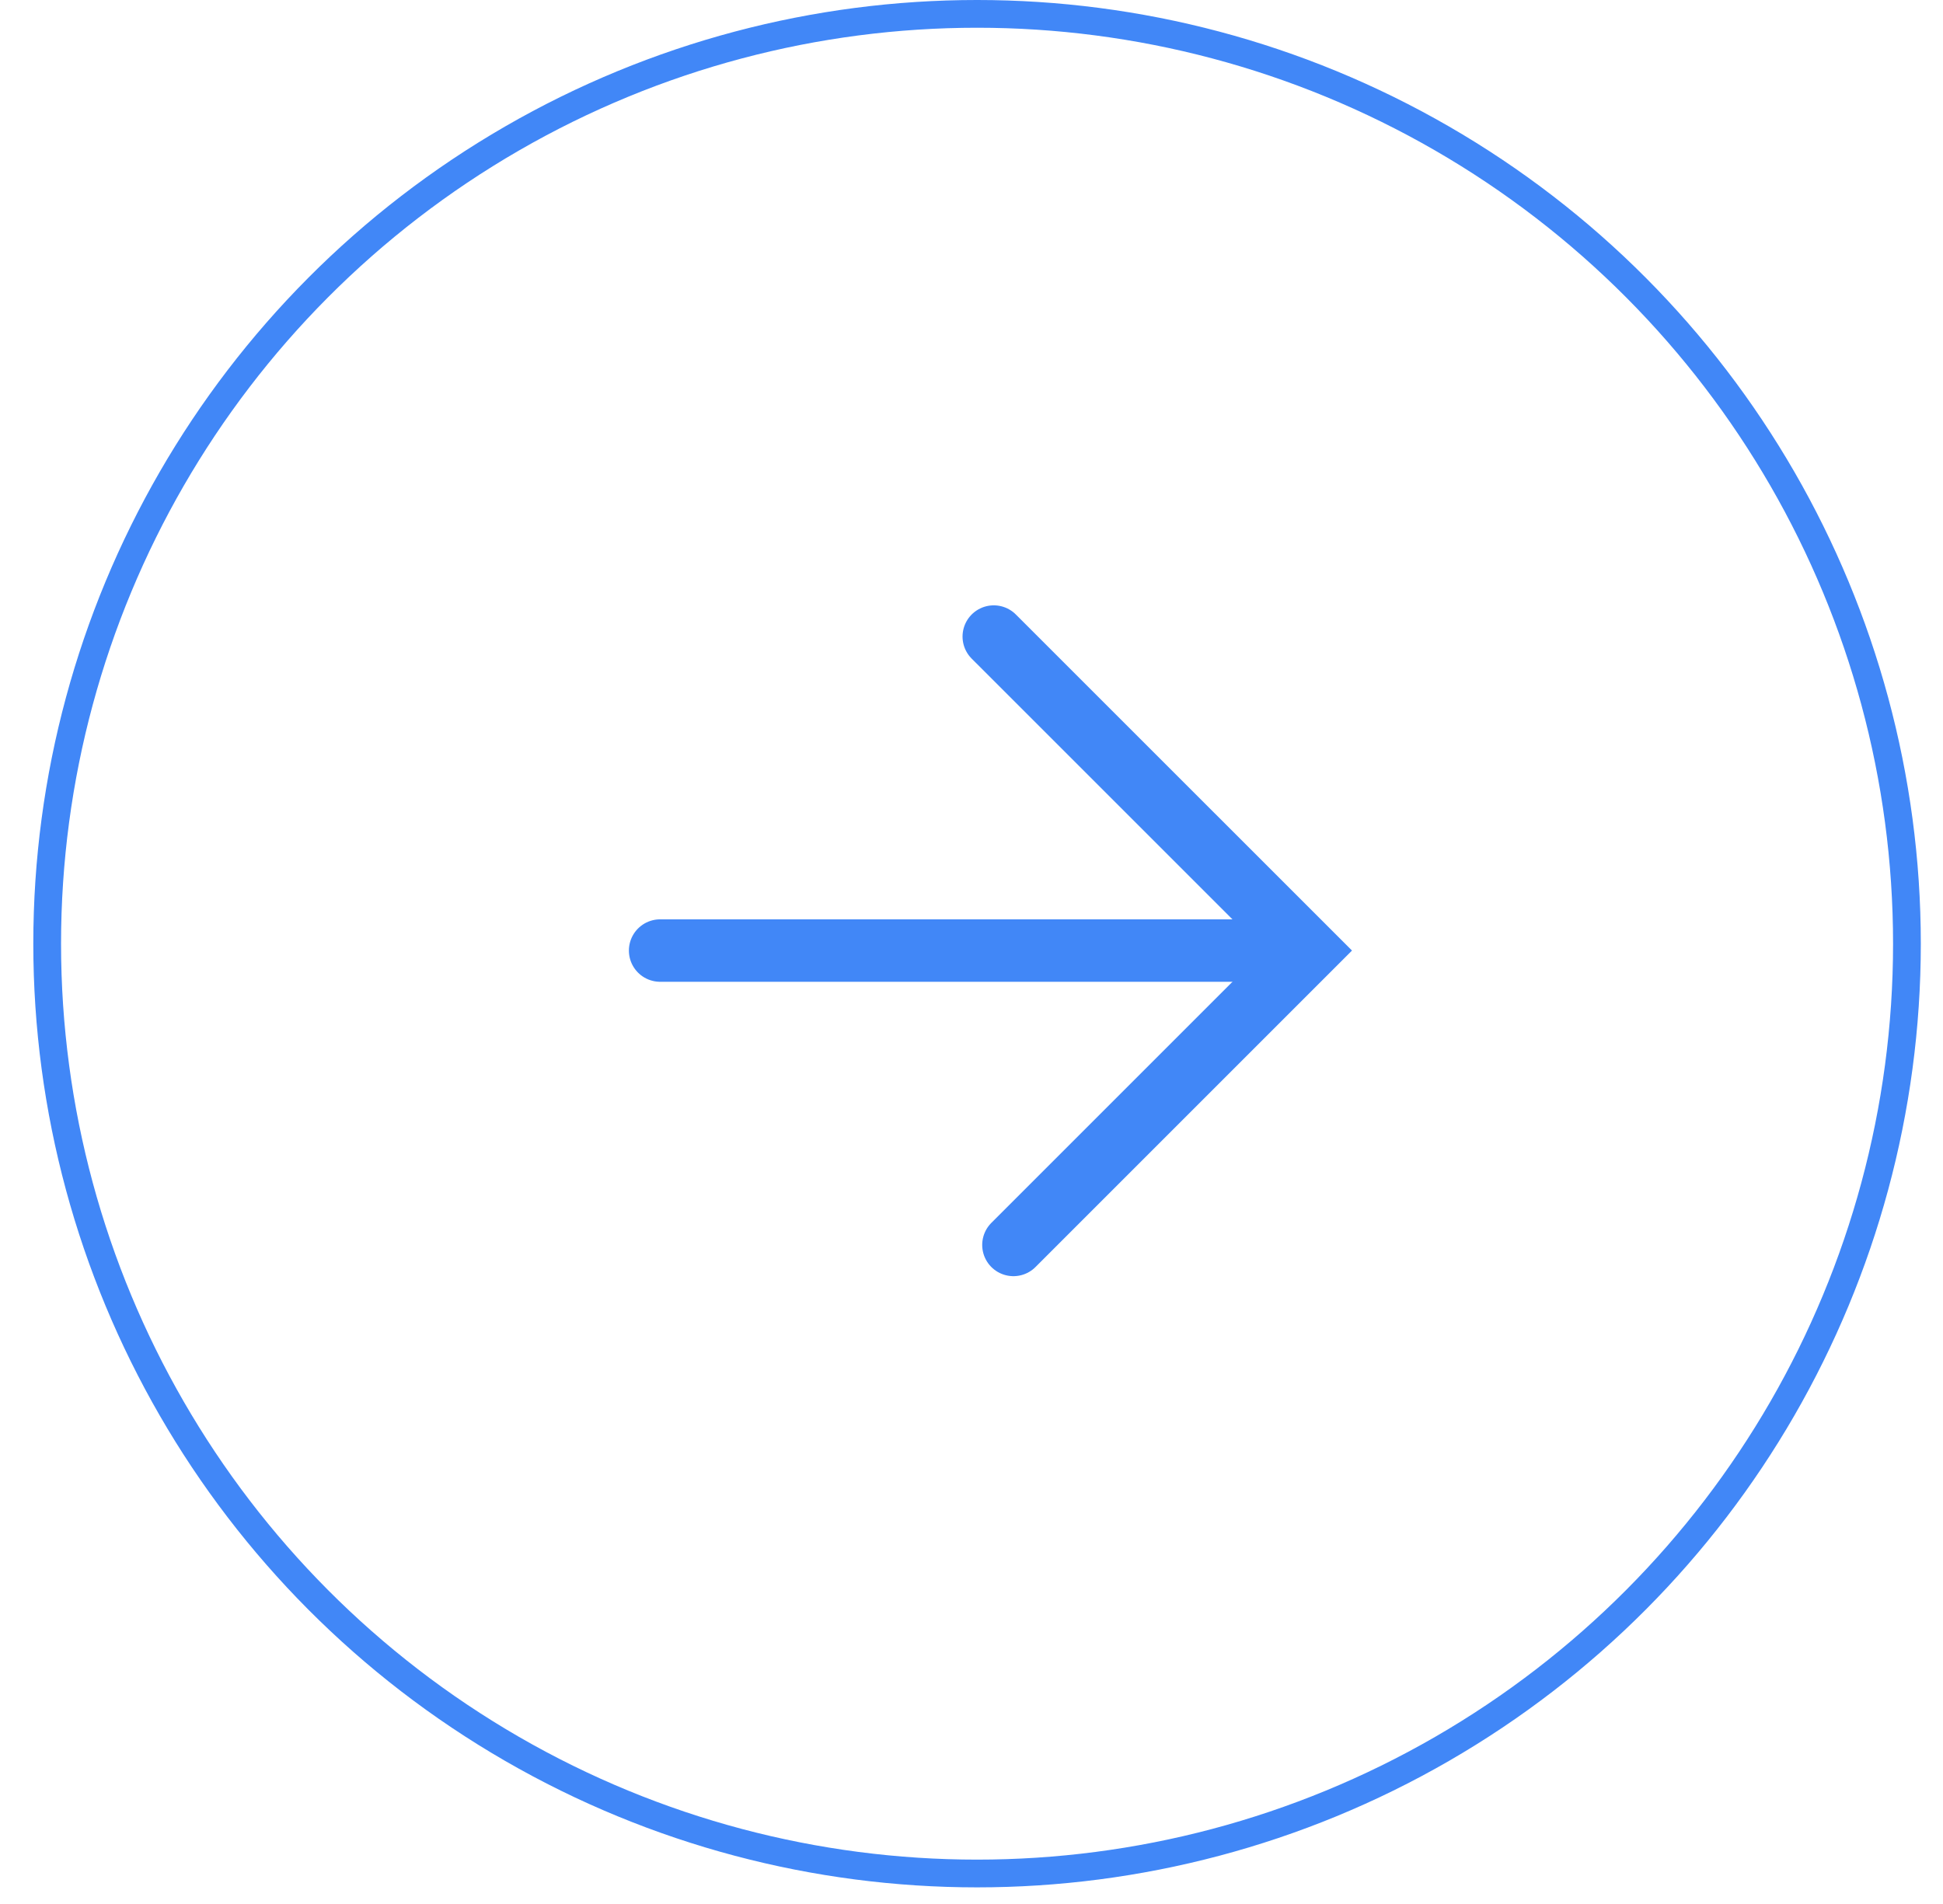 <svg width="50" height="49" viewBox="0 0 50 49" fill="none" xmlns="http://www.w3.org/2000/svg">
<circle cx="25.143" cy="24.286" r="23.929" stroke="#4187F7" stroke-width="0.714"/>
<path d="M25.573 16.382L33.655 24.463L26.079 32.039" stroke="#4187F7" stroke-width="1.607" stroke-linecap="round"/>
<path d="M16.987 24.463L32.644 24.463" stroke="#4187F7" stroke-width="1.607" stroke-linecap="round"/>
</svg>

